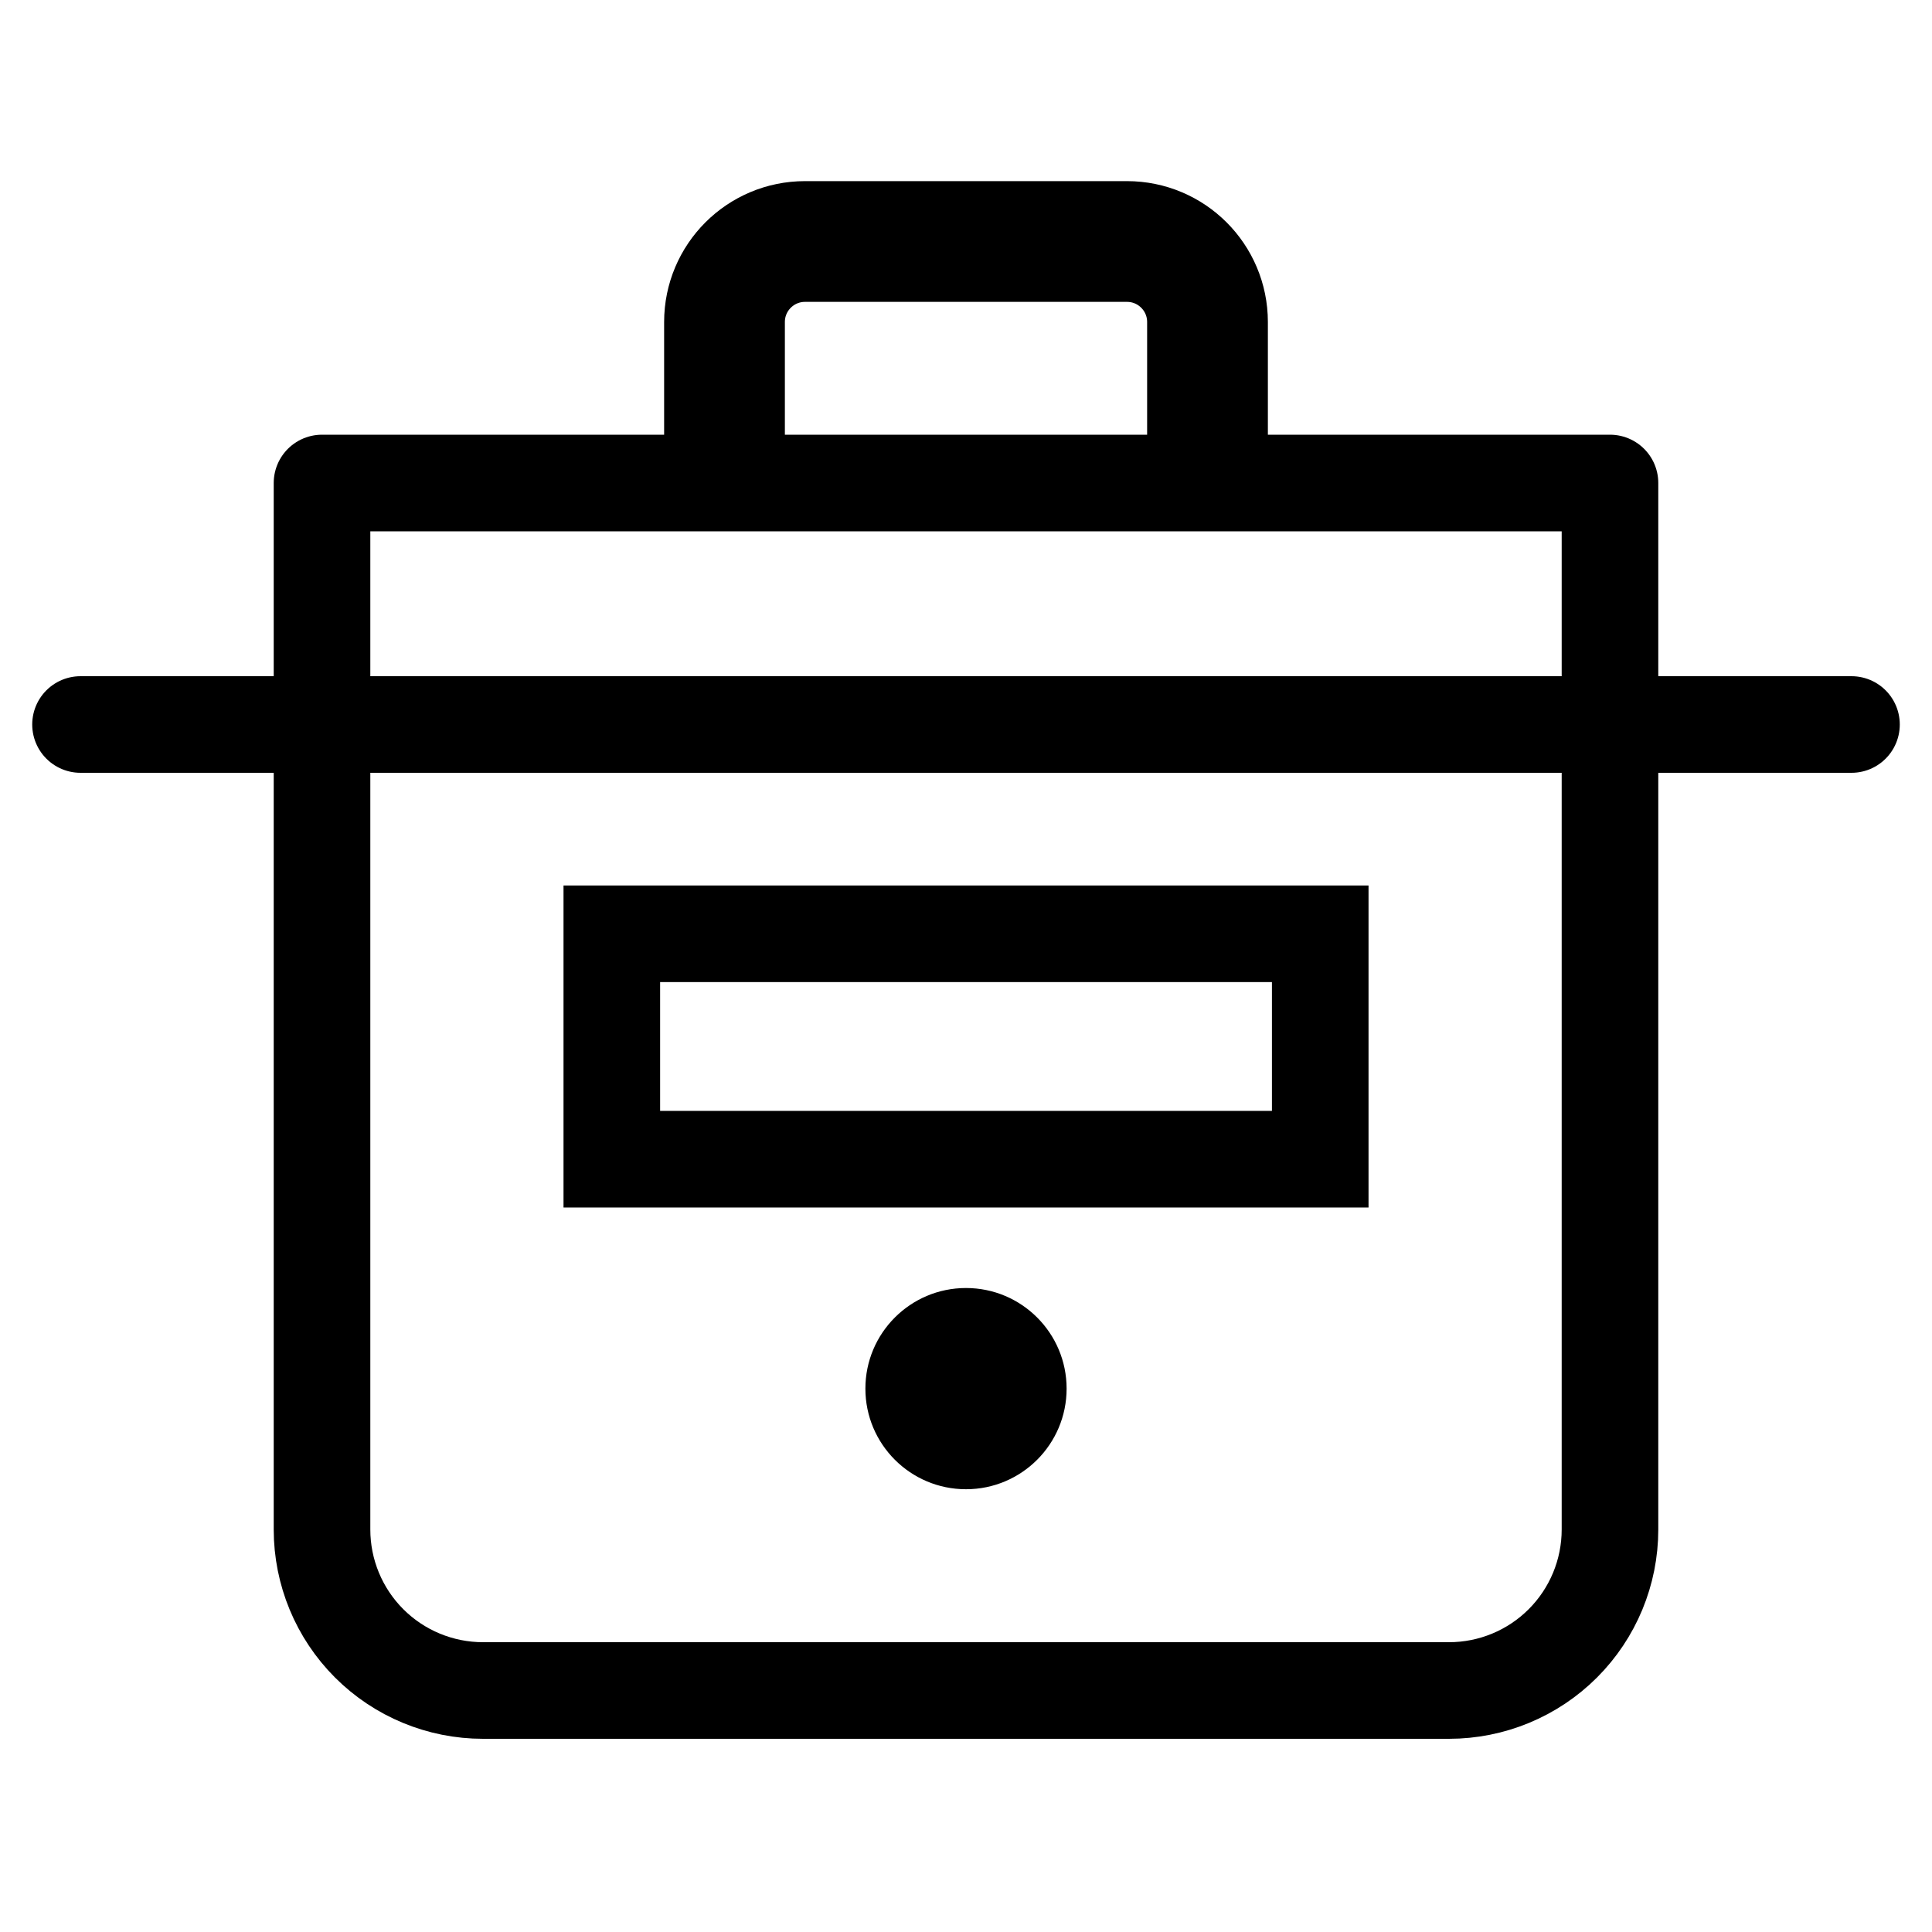 <svg width="40" height="40" viewBox="0 0 40 40" fill="none" xmlns="http://www.w3.org/2000/svg">
<g clip-path="url(#clip0_318_2327)">
<path d="M1.667 15L38.333 15" stroke="black" stroke-width="2" stroke-linecap="round" stroke-linejoin="round"/>
<path d="M30 35H10C9.116 35 8.268 34.649 7.643 34.024C7.018 33.399 6.667 32.551 6.667 31.667V10H33.333V31.667C33.333 32.551 32.982 33.399 32.357 34.024C31.732 34.649 30.884 35 30 35Z" stroke="black" stroke-width="2" stroke-linecap="round" stroke-linejoin="round"/>
<path d="M25 10V6.667C25 5.746 24.254 5 23.333 5H16.667C15.746 5 15 5.746 15 6.667V10" stroke="black" stroke-width="2.5"/>
<rect x="12.667" y="19.333" width="14.667" height="4.667" stroke="black" stroke-width="2"/>
<circle cx="20" cy="28.75" r="2.083" fill="black"/>
</g>
<defs>
<clipPath id="clip0_318_2327">
<rect width="40" height="40" fill="white"/>
</clipPath>
</defs>
</svg>

